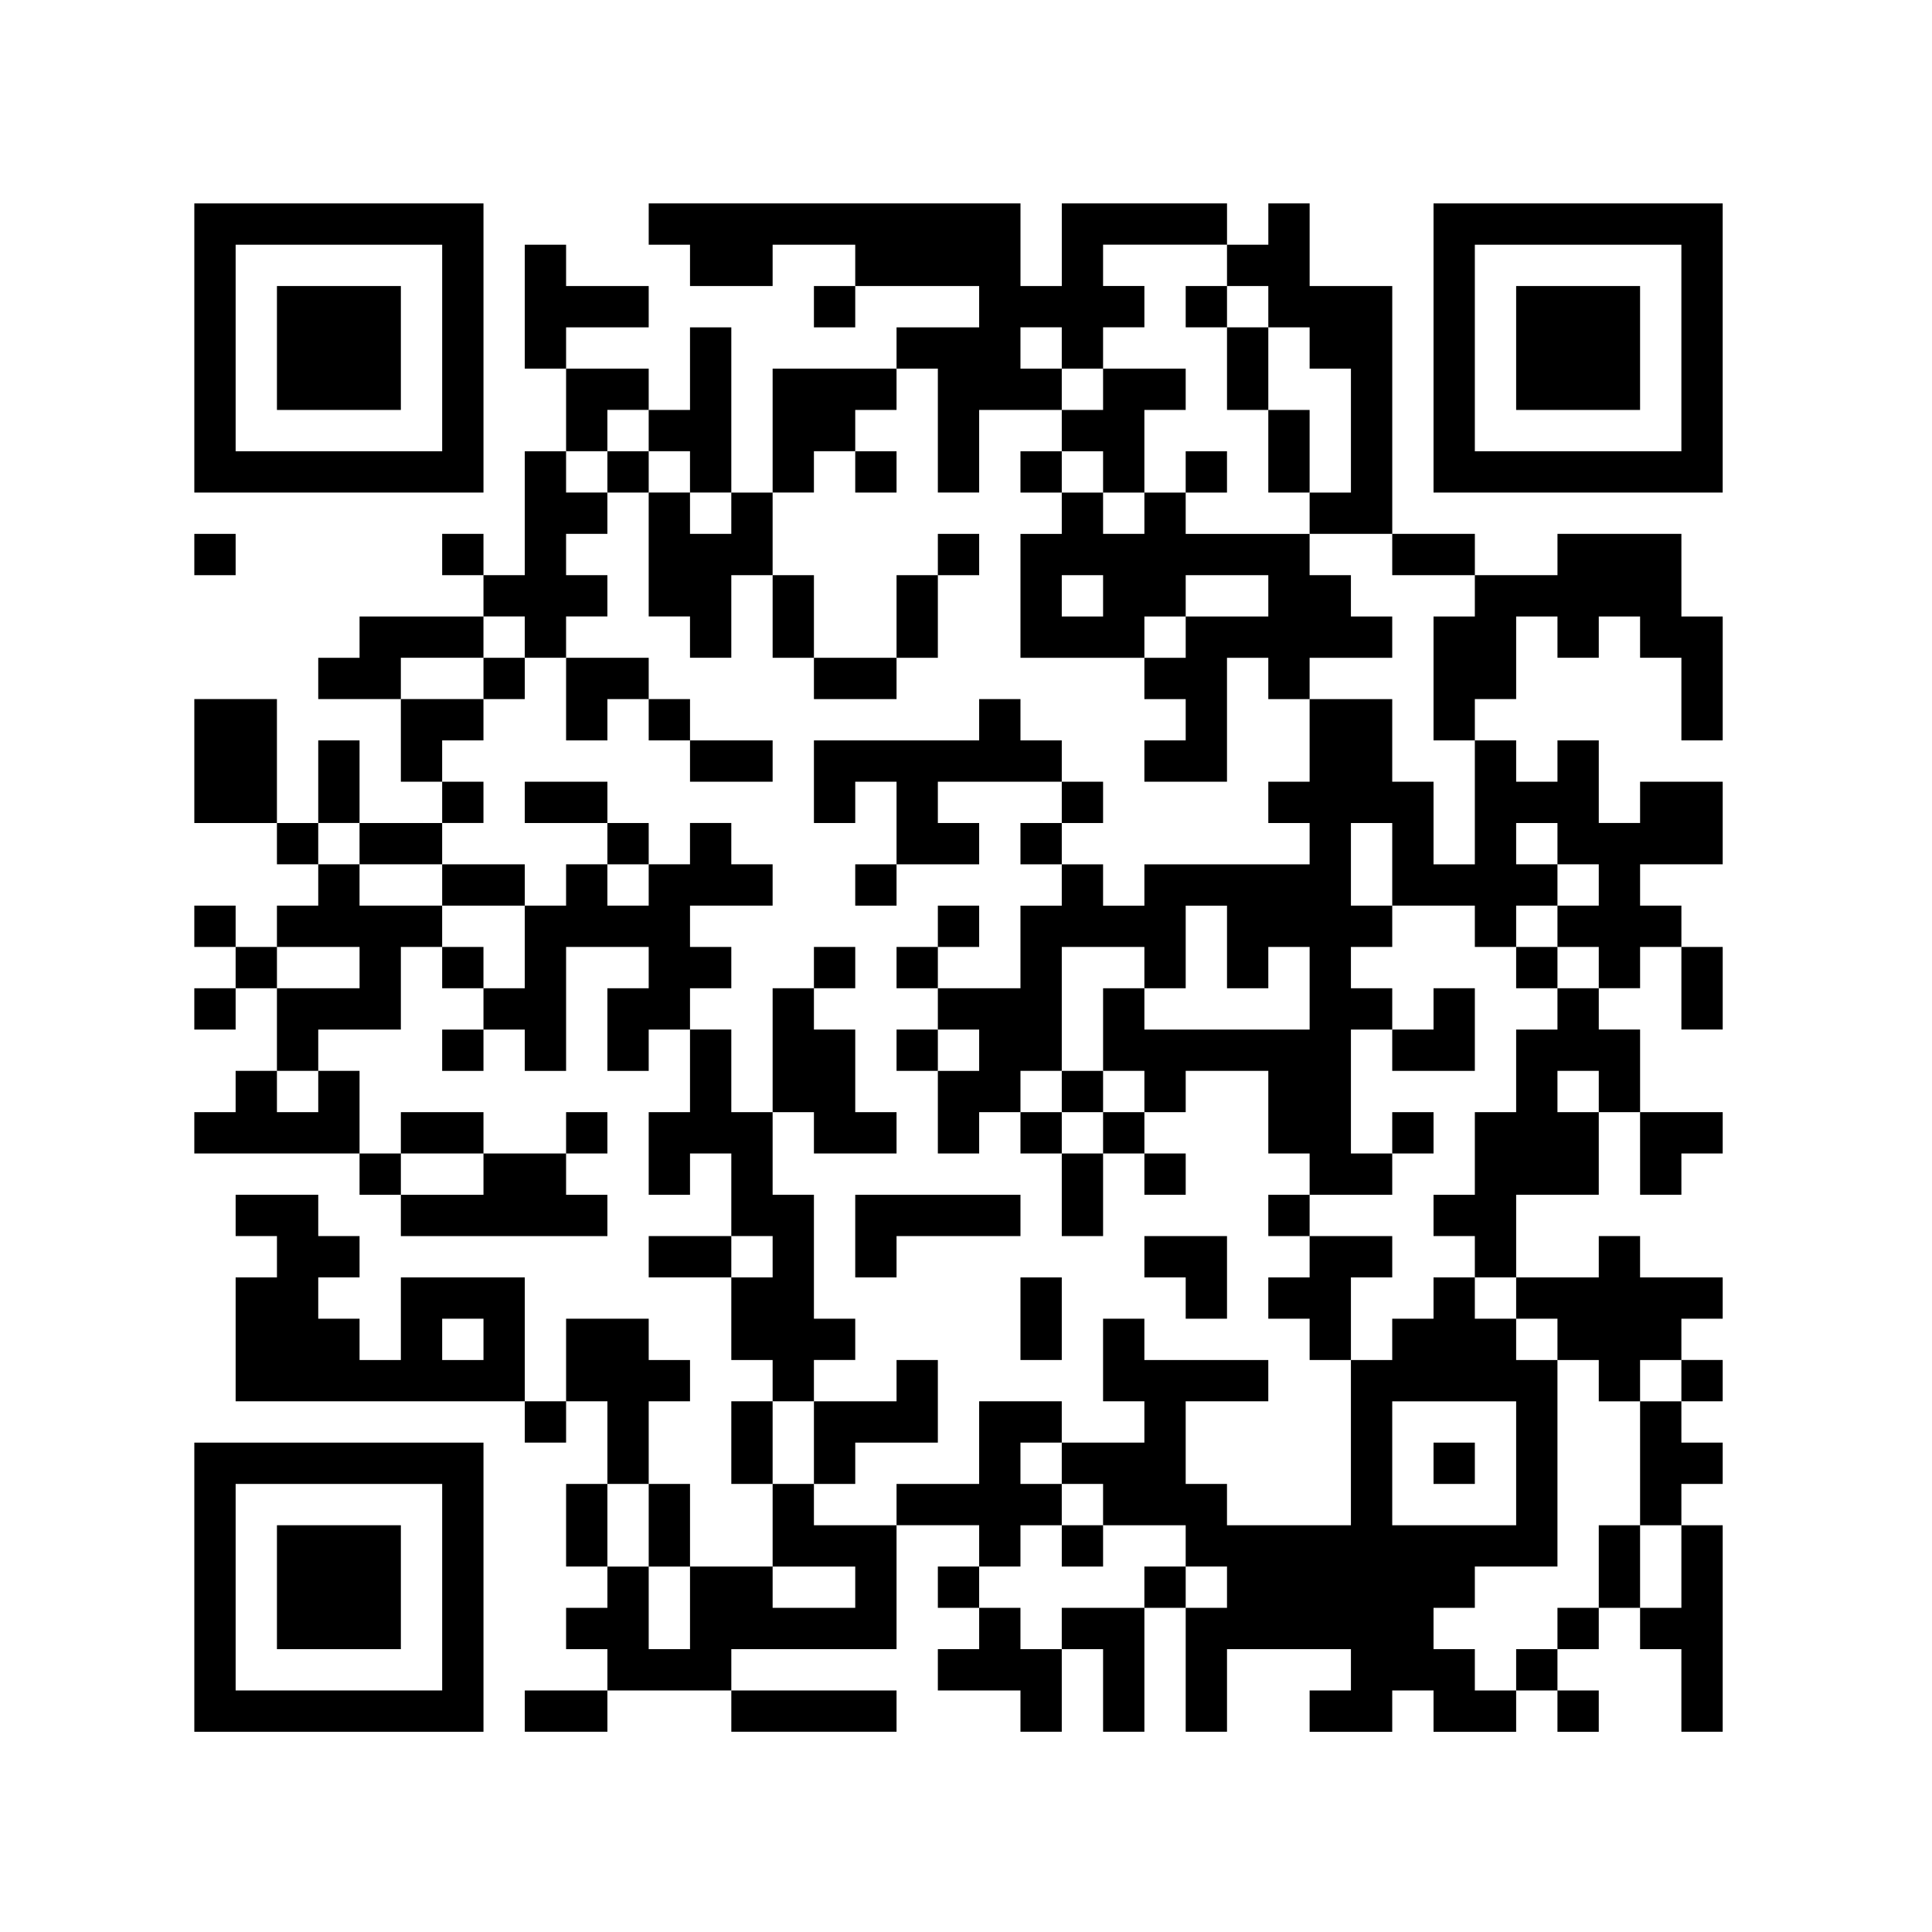 <?xml version="1.0" encoding="utf-8"?>
<!-- Generator: Adobe Illustrator 16.0.0, SVG Export Plug-In . SVG Version: 6.00 Build 0)  -->
<!DOCTYPE svg PUBLIC "-//W3C//DTD SVG 1.1//EN" "http://www.w3.org/Graphics/SVG/1.1/DTD/svg11.dtd">
<svg version="1.1" id="レイヤー_1" xmlns="http://www.w3.org/2000/svg" xmlns:xlink="http://www.w3.org/1999/xlink" x="0px"
	 y="0px" width="187.087px" height="187.087px" viewBox="0 0 187.087 187.087" style="enable-background:new 0 0 187.087 187.087;"
	 xml:space="preserve">
<g>
	<path d="M18.818,33.698v14h14h14v-14v-14h-14h-14V33.698L18.818,33.698z M42.818,33.698v10h-10h-10v-10v-10h10h10V33.698
		L42.818,33.698z"/>
	<path d="M62.818,21.698v2h2h2v2v2h4h4v-2v-2h4h4v2v2h-2h-2v2v2h2h2v-2v-2h6h6v2v2h-4h-4v2v2h-6h-6v6v6h-2h-2v-8v-8h-2h-2v4v4h-2h-2
		v-2v-2h-4h-4v-2v-2h4h4v-2v-2h-4h-4v-2v-2h-2h-2v6v6h2h2v4v4h-2h-2v6v6h-2h-2v-2v-2h-2h-2v2v2h2h2v2v2h-6h-6v2v2h-2h-2v2v2h4h4v4v4
		h2h2v2v2h-4h-4v-4v-4h-2h-2v4v4h-2h-2v-6v-6h-4h-4v6v6h4h4v2v2h2h2v2v2h-2h-2v2v2h-2h-2v-2v-2h-2h-2v2v2h2h2v2v2h-2h-2v2v2h2h2v-2
		v-2h2h2v4v4h-2h-2v2v2h-2h-2v2v2h8h8v2v2h2h2v2v2h10h10v-2v-2h-2h-2v-2v-2h2h2v-2v-2h-2h-2v2v2h-4h-4v-2v-2h-4h-4v2v2h-2h-2v-4v-4
		h-2h-2v-2v-2h4h4v-4v-4h2h2v2v2h2h2v2v2h-2h-2v2v2h2h2v-2v-2h2h2v2v2h2h2v-6v-6h4h4v2v2h-2h-2v4v4h2h2v-2v-2h2h2v4v4h-2h-2v4v4h2h2
		v-2v-2h2h2v4v4h-4h-4v2v2h4h4v4v4h2h2v2v2h-2h-2v4v4h2h2v4v4h-4h-4v-4v-4h-2h-2v-4v-4h2h2v-2v-2h-2h-2v-2v-2h-4h-4v4v4h-2h-2v-6v-6
		h-6h-6v4v4h-2h-2v-2v-2h-2h-2v-2v-2h2h2v-2v-2h-2h-2v-2v-2h-4h-4v2v2h2h2v2v2h-2h-2v6v6h14h14v2v2h2h2v-2v-2h2h2v4v4h-2h-2v4v4h2h2
		v2v2h-2h-2v2v2h2h2v2v2h-4h-4v2v2h4h4v-2v-2h6h6v2v2h8h8v-2v-2h-8h-8v-2v-2h8h8v-6v-6h4h4v2v2h-2h-2v2v2h2h2v2v2h-2h-2v2v2h4h4v2v2
		h2h2v-4v-4h2h2v4v4h2h2v-6v-6h2h2v6v6h2h2v-4v-4h6h6v2v2h-2h-2v2v2h4h4v-2v-2h2h2v2v2h4h4v-2v-2h2h2v2v2h2h2v-2v-2h-2h-2v-2v-2h2h2
		v-2v-2h2h2v2v2h2h2v4v4h2h2v-10v-10h-2h-2v-2v-2h2h2v-2v-2h-2h-2v-2v-2h2h2v-2v-2h-2h-2v-2v-2h2h2v-2v-2h-4h-4v-2v-2h-2h-2v2v2h-4
		h-4v-4v-4h4h4v-4v-4h2h2v4v4h2h2v-2v-2h2h2v-2v-2h-4h-4v-4v-4h-2h-2v-2v-2h2h2v-2v-2h2h2v4v4h2h2v-4v-4h-2h-2v-2v-2h-2h-2v-2v-2h4
		h4v-4v-4h-4h-4v2v2h-2h-2v-4v-4h-2h-2v2v2h-2h-2v-2v-2h-2h-2v-2v-2h2h2v-4v-4h2h2v2v2h2h2v-2v-2h2h2v2v2h2h2v4v4h2h2v-6v-6h-2h-2
		v-4v-4h-6h-6v2v2h-4h-4v-2v-2h-4h-4v-12v-12h-4h-4v-4v-4h-2h-2v2v2h-2h-2v-2v-2h-8h-8v4v4h-2h-2v-4v-4h-18h-18V21.698
		L62.818,21.698z M118.818,25.698v2h2h2v2v2h2h2v2v2h2h2v6v6h-2h-2v2v2h4h4v2v2h4h4v2v2h-2h-2v6v6h2h2v6v6h-2h-2v-4v-4h-2h-2v-4v-4
		h-4h-4v4v4h-2h-2v2v2h2h2v2v2h-8h-8v2v2h-2h-2v-2v-2h-2h-2v2v2h-2h-2v4v4h-4h-4v2v2h2h2v2v2h-2h-2v4v4h2h2v-2v-2h2h2v-2v-2h2h2v-6
		v-6h4h4v2v2h2h2v-4v-4h2h2v4v4h2h2v-2v-2h2h2v4v4h-8h-8v-2v-2h-2h-2v4v4h2h2v2v2h2h2v-2v-2h4h4v4v4h2h2v2v2h4h4v-2v-2h-2h-2v-6v-6
		h2h2v-2v-2h-2h-2v-2v-2h2h2v-2v-2h-2h-2v-4v-4h2h2v4v4h4h4v2v2h2h2v-2v-2h2h2v-2v-2h-2h-2v-2v-2h2h2v2v2h2h2v2v2h-2h-2v2v2h2h2v2v2
		h-2h-2v2v2h-2h-2v4v4h-2h-2v4v4h-2h-2v2v2h2h2v2v2h2h2v2v2h2h2v2v2h2h2v2v2h2h2v-2v-2h2h2v2v2h-2h-2v6v6h2h2v4v4h-2h-2v-4v-4h-2h-2
		v4v4h-2h-2v2v2h-2h-2v2v2h-2h-2v-2v-2h-2h-2v-2v-2h2h2v-2v-2h4h4v-10v-10h-2h-2v-2v-2h-2h-2v-2v-2h-2h-2v2v2h-2h-2v2v2h-2h-2v8v8
		h-6h-6v-2v-2h-2h-2v-4v-4h4h4v-2v-2h-6h-6v-2v-2h-2h-2v4v4h2h2v2v2h-4h-4v2v2h2h2v2v2h4h4v2v2h2h2v2v2h-2h-2v-2v-2h-2h-2v2v2h-4h-4
		v2v2h-2h-2v-2v-2h-2h-2v-2v-2h2h2v-2v-2h2h2v-2v-2h-2h-2v-2v-2h2h2v-2v-2h-4h-4v4v4h-4h-4v2v2h-4h-4v-2v-2h-2h-2v-4v-4h2h2v-2v-2h2
		h2v-2v-2h-2h-2v-6v-6h-2h-2v-4v-4h-2h-2v-4v-4h-2h-2v-2v-2h2h2v-2v-2h-2h-2v-2v-2h4h4v-2v-2h-2h-2v-2v-2h-2h-2v2v2h-2h-2v2v2h-2h-2
		v-2v-2h-2h-2v2v2h-2h-2v4v4h-2h-2v-2v-2h-2h-2v-2v-2h-4h-4v-2v-2h-2h-2v-2v-2h2h2v2v2h4h4v-2v-2h2h2v-2v-2h-2h-2v-2v-2h2h2v-2v-2
		h-4h-4v-2v-2h4h4v-2v-2h2h2v2v2h2h2v-2v-2h2h2v-2v-2h-2h-2v-2v-2h2h2v-2v-2h-2h-2v-2v-2h2h2v-2v-2h2h2v2v2h2h2v2v2h2h2v2v2h-2h-2
		v-2v-2h-2h-2v6v6h2h2v2v2h2h2v-4v-4h2h2v-4v-4h2h2v-2v-2h2h2v-2v-2h2h2v-2v-2h2h2v6v6h2h2v-4v-4h4h4v-2v-2h-2h-2v-2v-2h2h2v2v2h2h2
		v-2v-2h2h2v-2v-2h-2h-2v-2v-2h6h6V25.698L118.818,25.698z M34.818,93.698v2h-4h-4v-2v-2h4h4V93.698L34.818,93.698z M30.818,105.698
		v2h-2h-2v-2v-2h2h2V105.698L30.818,105.698z M154.818,105.698v2h-2h-2v-2v-2h2h2V105.698L154.818,105.698z M46.818,113.698v2h-4h-4
		v-2v-2h4h4V113.698L46.818,113.698z M74.818,121.698v2h-2h-2v-2v-2h2h2V121.698L74.818,121.698z M46.818,129.698v2h-2h-2v-2v-2h2h2
		V129.698L46.818,129.698z M146.818,141.698v6h-6h-6v-6v-6h6h6V141.698L146.818,141.698z M62.818,147.698v4h2h2v4v4h-2h-2v-4v-4h-2
		h-2v-4v-4h2h2V147.698L62.818,147.698z M82.818,153.698v2h-4h-4v-2v-2h4h4V153.698L82.818,153.698z"/>
	<path d="M138.818,33.698v14h14h14v-14v-14h-14h-14V33.698L138.818,33.698z M162.818,33.698v10h-10h-10v-10v-10h10h10V33.698
		L162.818,33.698z"/>
	<polygon points="18.818,53.698 18.818,55.698 20.818,55.698 22.818,55.698 22.818,53.698 22.818,51.698 20.818,51.698 
		18.818,51.698 18.818,53.698 	"/>
	<path d="M18.818,153.698v14h14h14v-14v-14h-14h-14V153.698L18.818,153.698z M42.818,153.698v10h-10h-10v-10v-10h10h10V153.698
		L42.818,153.698z"/>
	<polygon points="26.818,33.698 26.818,39.698 32.818,39.698 38.818,39.698 38.818,33.698 38.818,27.698 32.818,27.698 
		26.818,27.698 26.818,33.698 	"/>
	<polygon points="114.818,29.698 114.818,31.698 116.818,31.698 118.818,31.698 118.818,35.698 118.818,39.698 120.818,39.698 
		122.818,39.698 122.818,43.698 122.818,47.698 124.818,47.698 126.818,47.698 126.818,43.698 126.818,39.698 124.818,39.698 
		122.818,39.698 122.818,35.698 122.818,31.698 120.818,31.698 118.818,31.698 118.818,29.698 118.818,27.698 116.818,27.698 
		114.818,27.698 114.818,29.698 	"/>
	<path d="M106.818,37.698v2h-2h-2v2v2h-2h-2v2v2h2h2v2v2h-2h-2v6v6h6h6v2v2h2h2v2v2h-2h-2v2v2h4h4v-6v-6h2h2v2v2h2h2v-2v-2h4h4v-2
		v-2h-2h-2v-2v-2h-2h-2v-2v-2h-6h-6v-2v-2h2h2v-2v-2h-2h-2v2v2h-2h-2v-4v-4h2h2v-2v-2h-4h-4V37.698L106.818,37.698z M106.818,45.698
		v2h2h2v2v2h-2h-2v-2v-2h-2h-2v-2v-2h2h2V45.698L106.818,45.698z M106.818,57.698v2h-2h-2v-2v-2h2h2V57.698L106.818,57.698z
		 M122.818,57.698v2h-4h-4v2v2h-2h-2v-2v-2h2h2v-2v-2h4h4V57.698L122.818,57.698z"/>
	<polygon points="58.818,45.698 58.818,47.698 60.818,47.698 62.818,47.698 62.818,45.698 62.818,43.698 60.818,43.698 
		58.818,43.698 58.818,45.698 	"/>
	<polygon points="82.818,45.698 82.818,47.698 84.818,47.698 86.818,47.698 86.818,45.698 86.818,43.698 84.818,43.698 
		82.818,43.698 82.818,45.698 	"/>
	<polygon points="90.818,53.698 90.818,55.698 88.818,55.698 86.818,55.698 86.818,59.698 86.818,63.698 82.818,63.698 
		78.818,63.698 78.818,59.698 78.818,55.698 76.818,55.698 74.818,55.698 74.818,59.698 74.818,63.698 76.818,63.698 78.818,63.698 
		78.818,65.698 78.818,67.698 82.818,67.698 86.818,67.698 86.818,65.698 86.818,63.698 88.818,63.698 90.818,63.698 90.818,59.698 
		90.818,55.698 92.818,55.698 94.818,55.698 94.818,53.698 94.818,51.698 92.818,51.698 90.818,51.698 90.818,53.698 	"/>
	<polygon points="46.818,65.698 46.818,67.698 48.818,67.698 50.818,67.698 50.818,65.698 50.818,63.698 48.818,63.698 
		46.818,63.698 46.818,65.698 	"/>
	<polygon points="54.818,67.698 54.818,71.698 56.818,71.698 58.818,71.698 58.818,69.698 58.818,67.698 60.818,67.698 
		62.818,67.698 62.818,69.698 62.818,71.698 64.818,71.698 66.818,71.698 66.818,73.698 66.818,75.698 70.818,75.698 74.818,75.698 
		74.818,73.698 74.818,71.698 70.818,71.698 66.818,71.698 66.818,69.698 66.818,67.698 64.818,67.698 62.818,67.698 62.818,65.698 
		62.818,63.698 58.818,63.698 54.818,63.698 54.818,67.698 	"/>
	<polygon points="94.818,69.698 94.818,71.698 86.818,71.698 78.818,71.698 78.818,75.698 78.818,79.698 80.818,79.698 
		82.818,79.698 82.818,77.698 82.818,75.698 84.818,75.698 86.818,75.698 86.818,79.698 86.818,83.698 84.818,83.698 82.818,83.698 
		82.818,85.698 82.818,87.698 84.818,87.698 86.818,87.698 86.818,85.698 86.818,83.698 90.818,83.698 94.818,83.698 94.818,81.698 
		94.818,79.698 92.818,79.698 90.818,79.698 90.818,77.698 90.818,75.698 96.818,75.698 102.818,75.698 102.818,77.698 
		102.818,79.698 100.818,79.698 98.818,79.698 98.818,81.698 98.818,83.698 100.818,83.698 102.818,83.698 102.818,81.698 
		102.818,79.698 104.818,79.698 106.818,79.698 106.818,77.698 106.818,75.698 104.818,75.698 102.818,75.698 102.818,73.698 
		102.818,71.698 100.818,71.698 98.818,71.698 98.818,69.698 98.818,67.698 96.818,67.698 94.818,67.698 94.818,69.698 	"/>
	<polygon points="50.818,77.698 50.818,79.698 54.818,79.698 58.818,79.698 58.818,81.698 58.818,83.698 60.818,83.698 
		62.818,83.698 62.818,81.698 62.818,79.698 60.818,79.698 58.818,79.698 58.818,77.698 58.818,75.698 54.818,75.698 50.818,75.698 
		50.818,77.698 	"/>
	<polygon points="42.818,85.698 42.818,87.698 46.818,87.698 50.818,87.698 50.818,85.698 50.818,83.698 46.818,83.698 
		42.818,83.698 42.818,85.698 	"/>
	<polygon points="90.818,89.698 90.818,91.698 88.818,91.698 86.818,91.698 86.818,93.698 86.818,95.698 88.818,95.698 
		90.818,95.698 90.818,93.698 90.818,91.698 92.818,91.698 94.818,91.698 94.818,89.698 94.818,87.698 92.818,87.698 90.818,87.698 
		90.818,89.698 	"/>
	<polygon points="78.818,93.698 78.818,95.698 76.818,95.698 74.818,95.698 74.818,101.698 74.818,107.698 76.818,107.698 
		78.818,107.698 78.818,109.698 78.818,111.698 82.818,111.698 86.818,111.698 86.818,109.698 86.818,107.698 84.818,107.698 
		82.818,107.698 82.818,103.698 82.818,99.698 80.818,99.698 78.818,99.698 78.818,97.698 78.818,95.698 80.818,95.698 
		82.818,95.698 82.818,93.698 82.818,91.698 80.818,91.698 78.818,91.698 78.818,93.698 	"/>
	<polygon points="146.818,93.698 146.818,95.698 148.818,95.698 150.818,95.698 150.818,93.698 150.818,91.698 148.818,91.698 
		146.818,91.698 146.818,93.698 	"/>
	<polygon points="138.818,97.698 138.818,99.698 136.818,99.698 134.818,99.698 134.818,101.698 134.818,103.698 138.818,103.698 
		142.818,103.698 142.818,99.698 142.818,95.698 140.818,95.698 138.818,95.698 138.818,97.698 	"/>
	<polygon points="86.818,101.698 86.818,103.698 88.818,103.698 90.818,103.698 90.818,101.698 90.818,99.698 88.818,99.698 
		86.818,99.698 86.818,101.698 	"/>
	<path d="M102.818,105.698v2h-2h-2v2v2h2h2v4v4h2h2v-4v-4h2h2v2v2h2h2v-2v-2h-2h-2v-2v-2h-2h-2v-2v-2h-2h-2V105.698L102.818,105.698
		z M106.818,109.698v2h-2h-2v-2v-2h2h2V109.698L106.818,109.698z"/>
	<polygon points="134.818,109.698 134.818,111.698 136.818,111.698 138.818,111.698 138.818,109.698 138.818,107.698 
		136.818,107.698 134.818,107.698 134.818,109.698 	"/>
	<polygon points="82.818,119.698 82.818,123.698 84.818,123.698 86.818,123.698 86.818,121.698 86.818,119.698 92.818,119.698 
		98.818,119.698 98.818,117.698 98.818,115.698 90.818,115.698 82.818,115.698 82.818,119.698 	"/>
	<polygon points="122.818,117.698 122.818,119.698 124.818,119.698 126.818,119.698 126.818,121.698 126.818,123.698 
		124.818,123.698 122.818,123.698 122.818,125.698 122.818,127.698 124.818,127.698 126.818,127.698 126.818,129.698 
		126.818,131.698 128.818,131.698 130.818,131.698 130.818,127.698 130.818,123.698 132.818,123.698 134.818,123.698 
		134.818,121.698 134.818,119.698 130.818,119.698 126.818,119.698 126.818,117.698 126.818,115.698 124.818,115.698 
		122.818,115.698 122.818,117.698 	"/>
	<polygon points="110.818,121.698 110.818,123.698 112.818,123.698 114.818,123.698 114.818,125.698 114.818,127.698 
		116.818,127.698 118.818,127.698 118.818,123.698 118.818,119.698 114.818,119.698 110.818,119.698 110.818,121.698 	"/>
	<polygon points="98.818,127.698 98.818,131.698 100.818,131.698 102.818,131.698 102.818,127.698 102.818,123.698 100.818,123.698 
		98.818,123.698 98.818,127.698 	"/>
	<polygon points="86.818,133.698 86.818,135.698 82.818,135.698 78.818,135.698 78.818,139.698 78.818,143.698 80.818,143.698 
		82.818,143.698 82.818,141.698 82.818,139.698 86.818,139.698 90.818,139.698 90.818,135.698 90.818,131.698 88.818,131.698 
		86.818,131.698 86.818,133.698 	"/>
	<polygon points="102.818,149.698 102.818,151.698 104.818,151.698 106.818,151.698 106.818,149.698 106.818,147.698 
		104.818,147.698 102.818,147.698 102.818,149.698 	"/>
	<polygon points="138.818,141.698 138.818,143.698 140.818,143.698 142.818,143.698 142.818,141.698 142.818,139.698 
		140.818,139.698 138.818,139.698 138.818,141.698 	"/>
	<polygon points="146.818,33.698 146.818,39.698 152.818,39.698 158.818,39.698 158.818,33.698 158.818,27.698 152.818,27.698 
		146.818,27.698 146.818,33.698 	"/>
	<polygon points="26.818,153.698 26.818,159.698 32.818,159.698 38.818,159.698 38.818,153.698 38.818,147.698 32.818,147.698 
		26.818,147.698 26.818,153.698 	"/>
</g>
</svg>
